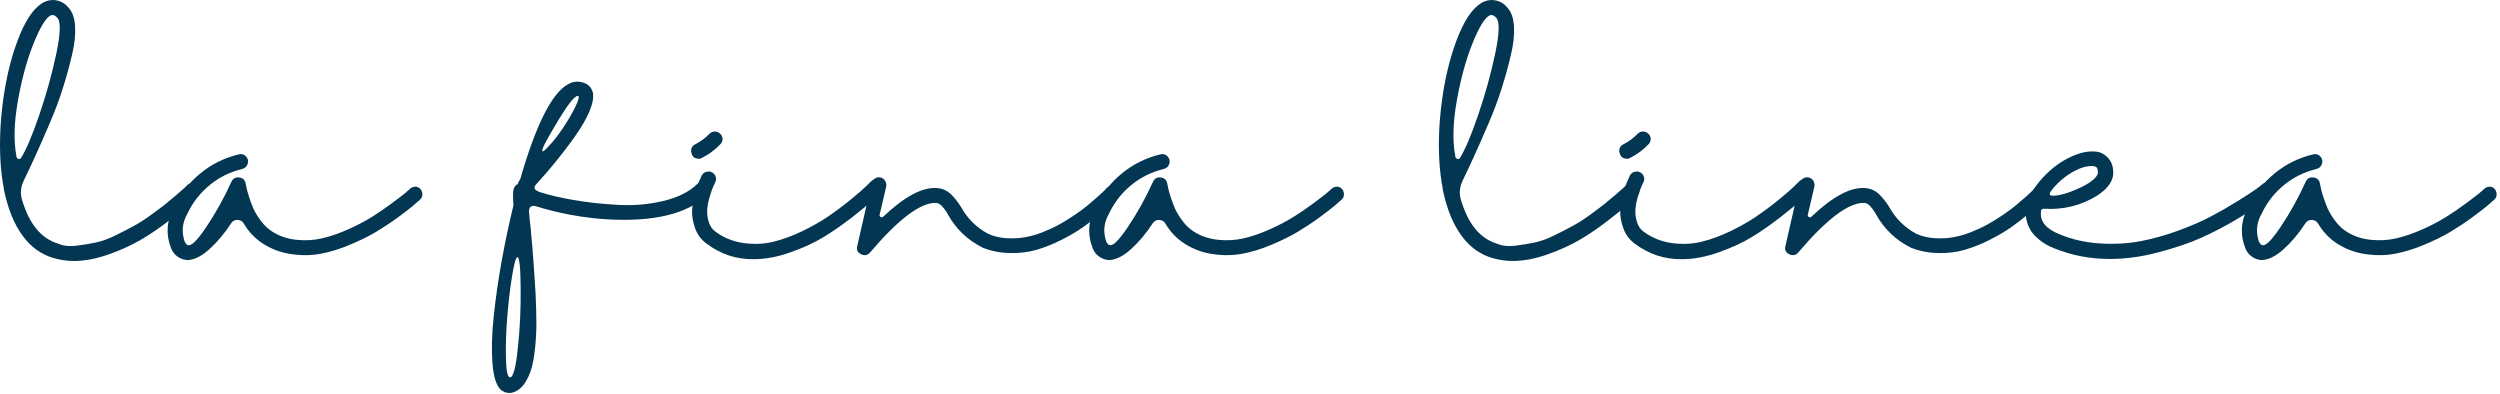 <svg xmlns="http://www.w3.org/2000/svg" width="444" height="70" viewBox="0 0 444 70" fill="none"><path d="M34.263 32.517C34.624 32.517 34.94 32.652 35.21 32.9C35.481 33.148 35.616 33.464 35.616 33.848C35.616 34.231 35.481 34.547 35.21 34.818C34.759 35.224 34.263 35.698 33.654 36.24C33.045 36.781 31.918 37.706 30.204 39.037C28.49 40.369 26.821 41.519 25.175 42.489C23.529 43.46 21.612 44.362 19.38 45.152C17.147 45.942 15.095 46.348 13.155 46.348C11.893 46.348 10.675 46.167 9.502 45.829C7.292 45.174 5.466 43.866 4 41.835C2.534 39.827 1.452 37.21 0.775 34.029C0.708 33.848 0.685 33.69 0.685 33.51C0.369 31.84 0.166 30.17 0.076 28.478C-0.127 24.823 0.076 20.965 0.685 16.903C1.294 12.842 2.264 9.232 3.571 6.073C4.902 2.914 6.39 0.997 8.037 0.275C8.758 -0.019 9.502 -0.086 10.269 0.117C11.036 0.32 11.667 0.726 12.141 1.335C12.862 2.08 13.246 3.208 13.336 4.697C13.426 6.186 13.246 7.901 12.772 9.819C12.321 11.759 11.78 13.722 11.149 15.707C10.517 17.716 9.728 19.814 8.781 22.003C7.834 24.214 7.022 26.064 6.323 27.598C5.624 29.132 4.925 30.622 4.225 32.066C3.684 33.194 3.571 34.322 3.91 35.472C5.173 39.737 7.27 42.331 10.269 43.257C11.216 43.663 12.299 43.798 13.539 43.64C14.779 43.482 15.929 43.302 16.989 43.076C18.049 42.85 19.199 42.444 20.439 41.835C21.68 41.226 22.785 40.662 23.732 40.143C24.701 39.624 25.716 38.97 26.776 38.203C27.836 37.435 28.715 36.781 29.392 36.24C30.069 35.698 30.745 35.134 31.422 34.547C32.098 33.961 32.549 33.555 32.775 33.352C33 33.148 33.181 32.968 33.316 32.833C33.587 32.607 33.902 32.472 34.263 32.472V32.517ZM2.895 27.733C2.917 27.959 3.053 28.14 3.256 28.207C3.459 28.297 3.639 28.23 3.752 28.027C4.676 26.56 5.759 23.988 7.022 20.288C8.285 16.587 9.277 12.955 10.021 9.435C10.743 5.915 10.81 3.84 10.201 3.185C9.908 2.847 9.615 2.666 9.344 2.666C9.254 2.666 9.142 2.666 9.051 2.711C8.194 3.095 7.18 4.72 6.007 7.608C4.834 10.496 3.887 13.925 3.188 17.851C2.489 21.777 2.399 25.071 2.917 27.711L2.895 27.733Z" fill="#023652"></path><path d="M73.749 33.148C74.133 33.148 74.426 33.306 74.674 33.577C74.9 33.848 75.012 34.164 75.012 34.547C75.012 34.931 74.855 35.224 74.584 35.472C74.268 35.743 73.885 36.082 73.389 36.51C72.892 36.939 72.013 37.616 70.728 38.564C69.442 39.511 68.134 40.369 66.826 41.158C65.519 41.948 63.94 42.715 62.158 43.46C60.354 44.227 58.641 44.746 56.972 45.062C55.303 45.377 53.567 45.4 51.74 45.129C49.913 44.881 48.245 44.249 46.711 43.279C45.29 42.354 44.163 41.181 43.306 39.714C43.081 39.308 42.697 39.083 42.224 39.06C41.75 39.037 41.344 39.218 41.074 39.624C39.878 41.452 38.593 42.986 37.195 44.249C35.797 45.513 34.489 46.145 33.316 46.19H33.271C32.662 46.145 32.098 45.964 31.58 45.603C31.061 45.242 30.678 44.791 30.43 44.204C29.415 41.655 29.573 39.195 30.881 36.781C32.008 34.435 33.564 32.449 35.571 30.802C37.578 29.155 39.856 28.027 42.404 27.418C42.923 27.282 43.351 27.418 43.689 27.779C44.05 28.162 44.14 28.591 44.005 29.065C43.847 29.561 43.532 29.877 43.013 30.012C40.87 30.531 38.976 31.456 37.285 32.833C35.594 34.209 34.263 35.879 33.316 37.887C32.369 39.511 32.188 41.203 32.82 42.963C33.023 43.302 33.181 43.482 33.271 43.482C33.857 43.866 34.962 42.805 36.631 40.323C38.3 37.842 39.788 35.179 41.096 32.291C41.367 31.682 41.84 31.434 42.517 31.524C43.171 31.614 43.532 31.998 43.644 32.652C43.667 32.833 43.712 33.058 43.779 33.329C43.825 33.622 43.983 34.141 44.208 34.908C44.456 35.675 44.727 36.398 45.02 37.074C45.336 37.751 45.764 38.473 46.35 39.24C46.914 40.008 47.545 40.594 48.222 41.045C49.507 41.903 50.951 42.399 52.574 42.58C54.175 42.76 55.731 42.67 57.197 42.331C58.663 41.993 60.219 41.452 61.843 40.73C63.466 40.008 64.865 39.263 66.06 38.518C67.255 37.774 68.405 36.984 69.555 36.127C70.705 35.269 71.494 34.683 71.923 34.322C72.351 33.961 72.667 33.69 72.87 33.487C73.141 33.261 73.456 33.148 73.84 33.148H73.749Z" fill="#023652"></path><path d="M124.782 32.246C125.165 32.246 125.458 32.381 125.729 32.652C125.977 32.923 126.112 33.239 126.112 33.622C126.112 34.006 125.977 34.299 125.706 34.547C122.076 38.044 115.964 39.489 107.372 38.925C103.246 38.631 99.186 37.864 95.24 36.646C94.834 36.51 94.519 36.533 94.27 36.713C94.022 36.894 93.932 37.21 93.955 37.661C94.022 38.518 94.135 39.534 94.27 40.752C94.473 43.053 94.654 45.062 94.767 46.754C94.879 48.446 95.015 50.296 95.127 52.327C95.218 54.335 95.263 56.072 95.263 57.539C95.263 59.005 95.172 60.449 95.015 61.938C94.857 63.405 94.631 64.646 94.338 65.616C94.022 66.609 93.617 67.444 93.12 68.166C92.624 68.888 91.993 69.362 91.294 69.632C91.023 69.745 90.752 69.79 90.482 69.79C89.873 69.79 89.354 69.587 88.903 69.181C88.137 68.436 87.641 66.88 87.46 64.511C87.28 62.142 87.347 59.344 87.686 56.162C88.024 52.959 88.498 49.664 89.106 46.303C89.715 42.941 90.414 39.669 91.181 36.51V36.307C91.091 34.976 91.091 34.096 91.204 33.645C91.316 33.194 91.587 32.855 91.993 32.652C92.015 32.426 92.128 32.201 92.286 31.998L92.376 31.885C95.15 22.228 97.969 16.61 100.81 15.008C101.667 14.489 102.547 14.376 103.494 14.647C104.418 14.895 105.005 15.459 105.275 16.384C105.478 17.242 105.275 18.347 104.689 19.769C104.103 21.168 103.201 22.702 102.028 24.349C100.855 25.996 99.728 27.44 98.69 28.726C97.653 30.012 96.571 31.253 95.421 32.517C95.037 32.9 94.879 33.194 94.947 33.442C94.992 33.69 95.285 33.893 95.826 34.096C97.495 34.638 99.48 35.111 101.848 35.517C104.193 35.924 106.764 36.217 109.56 36.375C112.356 36.555 115.062 36.33 117.678 35.721C120.294 35.111 122.346 34.119 123.789 32.72C124.06 32.449 124.376 32.314 124.759 32.314L124.782 32.246ZM90.55 67.015C91.136 67.083 91.609 65.345 91.97 61.803C92.354 58.261 92.511 54.696 92.466 51.086C92.444 47.476 92.241 45.671 91.903 45.671C91.632 45.671 91.316 46.776 90.956 48.965C90.595 51.176 90.302 53.59 90.099 56.23C89.873 58.87 89.805 61.307 89.85 63.54C89.896 65.774 90.121 66.925 90.527 66.993L90.55 67.015ZM102.073 17.309C101.329 17.919 99.953 19.927 97.969 23.356C96.48 25.906 95.984 27.056 96.503 26.853C96.638 26.786 96.886 26.56 97.225 26.199C98.149 25.274 99.074 24.101 100.021 22.679C100.968 21.235 101.712 19.972 102.231 18.866C102.75 17.761 102.907 17.174 102.704 17.061C102.614 17.039 102.501 17.039 102.434 17.061C102.344 17.106 102.276 17.151 102.208 17.219L102.118 17.309H102.073Z" fill="#023652"></path><path d="M124.06 28.185C123.384 28.185 122.955 27.846 122.797 27.169C122.617 26.492 122.842 25.974 123.451 25.635C124.398 25.161 125.255 24.53 125.999 23.762C126.27 23.492 126.586 23.356 126.947 23.356C127.307 23.356 127.623 23.492 127.894 23.74C128.164 23.988 128.3 24.304 128.322 24.665C128.322 25.026 128.209 25.342 127.939 25.613C126.992 26.605 125.932 27.395 124.737 28.004C124.534 28.14 124.308 28.207 124.083 28.207L124.06 28.185ZM155.586 31.795C155.947 31.795 156.262 31.93 156.533 32.178C156.804 32.426 156.939 32.742 156.939 33.126C156.939 33.51 156.826 33.825 156.578 34.096C156.172 34.502 155.654 34.999 155 35.585C154.346 36.172 153.173 37.142 151.482 38.473C149.768 39.804 148.077 41 146.385 42.038C144.694 43.076 142.687 44.001 140.387 44.813C138.087 45.626 135.922 46.032 133.892 46.032C130.78 46.077 127.984 45.152 125.503 43.279C124.556 42.602 123.88 41.7 123.474 40.594C123.068 39.466 122.887 38.451 122.91 37.503C122.955 36.556 123.113 35.54 123.429 34.457C123.722 33.374 123.97 32.607 124.173 32.178C124.353 31.75 124.511 31.389 124.646 31.118C124.849 30.802 125.12 30.599 125.458 30.509C125.796 30.418 126.135 30.441 126.45 30.599C126.766 30.779 126.992 31.028 127.104 31.366C127.217 31.704 127.195 32.02 127.037 32.336C126.969 32.517 126.856 32.742 126.698 33.081C126.541 33.397 126.338 33.961 126.09 34.773C125.842 35.585 125.684 36.352 125.616 37.052C125.548 37.751 125.616 38.519 125.842 39.308C126.067 40.098 126.473 40.73 127.082 41.158C128.57 42.241 130.239 42.918 132.066 43.166C133.892 43.415 135.651 43.347 137.32 42.941C138.989 42.535 140.725 41.903 142.507 41.045C144.288 40.188 145.844 39.286 147.175 38.383C148.505 37.458 149.79 36.51 151.031 35.495C152.271 34.48 153.128 33.735 153.647 33.239C154.143 32.742 154.504 32.426 154.661 32.246C154.932 31.975 155.248 31.84 155.609 31.84L155.586 31.795Z" fill="#023652"></path><path d="M197.395 32.923C197.778 32.923 198.094 33.036 198.365 33.284C198.635 33.532 198.771 33.825 198.793 34.209C198.793 34.593 198.68 34.908 198.41 35.179C198.207 35.427 197.914 35.721 197.553 36.104C197.192 36.488 196.493 37.097 195.478 37.932C194.463 38.789 193.426 39.579 192.389 40.323C191.329 41.068 190.066 41.813 188.555 42.58C187.044 43.347 185.556 43.933 184.113 44.362C182.647 44.791 181.068 44.971 179.354 44.949C177.641 44.904 176.017 44.588 174.506 43.979C171.868 42.647 169.815 40.707 168.372 38.135C168.372 38.112 168.304 37.977 168.147 37.729C167.989 37.503 167.853 37.3 167.741 37.142C167.628 36.984 167.47 36.804 167.29 36.601C167.109 36.398 166.906 36.24 166.681 36.149C166.455 36.036 166.23 36.014 166.004 36.036C163.298 36.104 159.465 39.037 154.526 44.836C154.075 45.355 153.556 45.445 152.925 45.152C152.293 44.836 152.068 44.362 152.248 43.685L154.797 32.517C154.864 32.178 155.067 31.907 155.383 31.704C155.699 31.501 156.037 31.434 156.398 31.524C156.759 31.614 157.029 31.817 157.21 32.133C157.39 32.449 157.458 32.788 157.39 33.126L156.217 38.157C156.172 38.338 156.24 38.451 156.42 38.541C156.601 38.631 156.736 38.609 156.871 38.473C160.637 34.908 163.794 33.216 166.365 33.397C167.448 33.464 168.372 33.916 169.116 34.728C169.68 35.337 170.199 35.991 170.65 36.713C171.8 38.812 173.424 40.414 175.521 41.542C176.558 41.993 177.663 42.241 178.813 42.309C179.963 42.377 181.046 42.309 182.083 42.128C183.12 41.948 184.18 41.632 185.263 41.203C186.345 40.775 187.337 40.323 188.239 39.804C189.141 39.285 190.043 38.744 190.923 38.135C191.825 37.526 192.569 36.962 193.178 36.465C193.787 35.946 194.373 35.45 194.959 34.931C195.523 34.412 195.907 34.074 196.11 33.87C196.29 33.667 196.448 33.51 196.538 33.419C196.764 33.148 197.079 33.013 197.463 33.013L197.395 32.923Z" fill="#023652"></path><path d="M237.423 33.148C237.806 33.148 238.099 33.306 238.347 33.577C238.573 33.848 238.685 34.164 238.685 34.547C238.685 34.931 238.528 35.224 238.257 35.472C237.941 35.743 237.558 36.082 237.062 36.51C236.566 36.939 235.686 37.616 234.401 38.564C233.115 39.511 231.807 40.369 230.499 41.158C229.192 41.948 227.613 42.715 225.831 43.46C224.027 44.227 222.314 44.746 220.645 45.062C218.976 45.377 217.24 45.4 215.413 45.129C213.586 44.881 211.918 44.249 210.384 43.279C208.964 42.354 207.836 41.181 206.979 39.714C206.754 39.308 206.37 39.083 205.897 39.06C205.423 39.037 205.017 39.218 204.747 39.624C203.551 41.452 202.266 42.986 200.868 44.249C199.47 45.513 198.162 46.145 196.989 46.19H196.944C196.335 46.145 195.771 45.964 195.253 45.603C194.734 45.242 194.351 44.791 194.103 44.204C193.088 41.655 193.246 39.195 194.554 36.781C195.681 34.435 197.237 32.449 199.244 30.802C201.251 29.155 203.529 28.027 206.077 27.418C206.596 27.282 207.024 27.418 207.362 27.779C207.723 28.162 207.813 28.591 207.678 29.065C207.52 29.561 207.205 29.877 206.686 30.012C204.544 30.531 202.649 31.456 200.958 32.833C199.267 34.209 197.936 35.879 196.989 37.887C196.042 39.511 195.862 41.203 196.493 42.963C196.696 43.302 196.854 43.482 196.944 43.482C197.53 43.866 198.635 42.805 200.304 40.323C201.973 37.842 203.461 35.179 204.769 32.291C205.04 31.682 205.513 31.434 206.19 31.524C206.844 31.614 207.205 31.998 207.317 32.652C207.34 32.833 207.385 33.058 207.453 33.329C207.498 33.622 207.656 34.141 207.881 34.908C208.129 35.675 208.4 36.398 208.693 37.074C209.009 37.751 209.437 38.473 210.023 39.24C210.587 40.008 211.219 40.594 211.895 41.045C213.181 41.903 214.624 42.399 216.247 42.58C217.849 42.76 219.405 42.67 220.87 42.331C222.336 41.993 223.892 41.452 225.516 40.73C227.139 40.008 228.538 39.263 229.733 38.518C230.928 37.774 232.078 36.984 233.228 36.127C234.378 35.269 235.168 34.683 235.596 34.322C236.024 33.961 236.34 33.69 236.543 33.487C236.814 33.261 237.129 33.148 237.513 33.148H237.423Z" fill="#023652"></path><path d="M289.808 32.517C290.169 32.517 290.484 32.652 290.755 32.9C291.026 33.148 291.161 33.464 291.161 33.848C291.161 34.231 291.026 34.547 290.755 34.818C290.304 35.224 289.808 35.698 289.199 36.24C288.59 36.781 287.463 37.706 285.749 39.037C284.035 40.369 282.366 41.519 280.72 42.489C279.074 43.46 277.157 44.362 274.924 45.152C272.692 45.942 270.64 46.348 268.7 46.348C267.438 46.348 266.22 46.167 265.047 45.829C262.837 45.174 261.011 43.866 259.545 41.835C258.079 39.827 256.997 37.21 256.32 34.029C256.252 33.848 256.23 33.69 256.23 33.51C255.914 31.84 255.711 30.17 255.621 28.478C255.418 24.823 255.621 20.965 256.23 16.903C256.839 12.842 257.808 9.232 259.116 6.073C260.447 2.914 261.935 0.997 263.581 0.275C264.303 -0.019 265.047 -0.086 265.814 0.117C266.581 0.32 267.212 0.726 267.686 1.335C268.407 2.08 268.791 3.208 268.881 4.697C268.971 6.186 268.791 7.901 268.317 9.819C267.866 11.759 267.325 13.722 266.693 15.707C266.062 17.716 265.273 19.814 264.326 22.003C263.378 24.214 262.567 26.064 261.868 27.598C261.169 29.132 260.469 30.622 259.77 32.066C259.229 33.194 259.116 34.322 259.455 35.472C260.717 39.737 262.815 42.331 265.814 43.257C266.761 43.663 267.844 43.798 269.084 43.64C270.324 43.482 271.474 43.302 272.534 43.076C273.594 42.85 274.744 42.444 275.984 41.835C277.225 41.226 278.33 40.662 279.277 40.143C280.246 39.624 281.261 38.97 282.321 38.203C283.381 37.435 284.26 36.781 284.937 36.24C285.613 35.698 286.29 35.134 286.967 34.547C287.643 33.961 288.094 33.555 288.32 33.352C288.545 33.148 288.726 32.968 288.861 32.833C289.131 32.607 289.447 32.472 289.808 32.472V32.517ZM258.44 27.733C258.462 27.959 258.598 28.14 258.801 28.207C259.004 28.297 259.184 28.23 259.297 28.027C260.221 26.56 261.304 23.988 262.567 20.288C263.83 16.587 264.822 12.955 265.566 9.435C266.288 5.915 266.355 3.84 265.746 3.185C265.453 2.847 265.16 2.666 264.889 2.666C264.799 2.666 264.686 2.666 264.596 2.711C263.739 3.095 262.725 4.72 261.552 7.608C260.379 10.496 259.432 13.925 258.733 17.851C258.034 21.777 257.944 25.071 258.462 27.711L258.44 27.733Z" fill="#023652"></path><path d="M288.906 28.185C288.229 28.185 287.801 27.846 287.643 27.169C287.463 26.492 287.688 25.974 288.297 25.635C289.244 25.161 290.101 24.53 290.845 23.762C291.116 23.492 291.432 23.356 291.792 23.356C292.153 23.356 292.469 23.492 292.74 23.74C293.01 23.988 293.146 24.304 293.168 24.665C293.168 25.026 293.055 25.342 292.785 25.613C291.838 26.605 290.778 27.395 289.583 28.004C289.38 28.14 289.154 28.207 288.929 28.207L288.906 28.185ZM320.432 31.795C320.793 31.795 321.108 31.93 321.379 32.178C321.65 32.426 321.785 32.742 321.785 33.126C321.785 33.51 321.672 33.825 321.424 34.096C321.018 34.502 320.5 34.999 319.846 35.585C319.192 36.172 318.019 37.142 316.328 38.473C314.614 39.804 312.923 41 311.231 42.038C309.54 43.076 307.533 44.001 305.233 44.813C302.933 45.626 300.768 46.032 298.738 46.032C295.626 46.077 292.83 45.152 290.349 43.279C289.402 42.602 288.726 41.7 288.32 40.594C287.914 39.466 287.733 38.451 287.756 37.503C287.801 36.556 287.959 35.54 288.275 34.457C288.568 33.374 288.816 32.607 289.019 32.178C289.199 31.75 289.357 31.389 289.492 31.118C289.695 30.802 289.966 30.599 290.304 30.509C290.642 30.418 290.981 30.441 291.296 30.599C291.612 30.779 291.838 31.028 291.95 31.366C292.063 31.704 292.041 32.02 291.883 32.336C291.815 32.517 291.702 32.742 291.544 33.081C291.387 33.397 291.184 33.961 290.936 34.773C290.687 35.585 290.53 36.352 290.462 37.052C290.394 37.751 290.462 38.519 290.687 39.308C290.913 40.098 291.319 40.73 291.928 41.158C293.416 42.241 295.085 42.918 296.912 43.166C298.738 43.415 300.497 43.347 302.166 42.941C303.835 42.535 305.571 41.903 307.352 41.045C309.134 40.188 310.69 39.286 312.02 38.383C313.351 37.458 314.636 36.51 315.877 35.495C317.117 34.48 317.974 33.735 318.493 33.239C318.989 32.742 319.349 32.426 319.507 32.246C319.778 31.975 320.094 31.84 320.454 31.84L320.432 31.795Z" fill="#023652"></path><path d="M362.241 32.923C362.624 32.923 362.94 33.036 363.211 33.284C363.481 33.532 363.616 33.825 363.639 34.209C363.639 34.593 363.526 34.908 363.256 35.179C363.053 35.427 362.76 35.721 362.399 36.104C362.038 36.488 361.339 37.097 360.324 37.932C359.309 38.789 358.272 39.579 357.235 40.323C356.175 41.068 354.912 41.813 353.401 42.58C351.89 43.347 350.402 43.933 348.958 44.362C347.493 44.791 345.914 44.971 344.2 44.949C342.486 44.904 340.863 44.588 339.352 43.979C336.713 42.647 334.661 40.707 333.218 38.135C333.218 38.112 333.15 37.977 332.993 37.729C332.835 37.503 332.699 37.3 332.587 37.142C332.474 36.984 332.316 36.804 332.136 36.601C331.955 36.398 331.752 36.24 331.527 36.149C331.301 36.036 331.076 36.014 330.85 36.036C328.144 36.104 324.311 39.037 319.372 44.836C318.921 45.355 318.402 45.445 317.771 45.152C317.139 44.836 316.914 44.362 317.094 43.685L319.643 32.517C319.71 32.178 319.913 31.907 320.229 31.704C320.545 31.501 320.883 31.434 321.244 31.524C321.604 31.614 321.875 31.817 322.055 32.133C322.236 32.449 322.304 32.788 322.236 33.126L321.063 38.157C321.018 38.338 321.086 38.451 321.266 38.541C321.447 38.631 321.582 38.609 321.717 38.473C325.483 34.908 328.64 33.216 331.211 33.397C332.293 33.464 333.218 33.916 333.962 34.728C334.526 35.337 335.045 35.991 335.496 36.713C336.646 38.812 338.269 40.414 340.367 41.542C341.404 41.993 342.509 42.241 343.659 42.309C344.809 42.377 345.892 42.309 346.929 42.128C347.966 41.948 349.026 41.632 350.109 41.203C351.191 40.775 352.183 40.323 353.085 39.804C353.987 39.285 354.889 38.744 355.769 38.135C356.671 37.526 357.415 36.962 358.024 36.465C358.633 35.946 359.219 35.45 359.805 34.931C360.369 34.412 360.753 34.074 360.955 33.87C361.136 33.667 361.294 33.51 361.384 33.419C361.609 33.148 361.925 33.013 362.309 33.013L362.241 32.923Z" fill="#023652"></path><path d="M402.855 32.359C403.216 32.404 403.509 32.562 403.734 32.833C403.96 33.126 404.072 33.442 404.027 33.825C404.005 34.209 403.824 34.502 403.531 34.751C403.013 35.157 402.404 35.63 401.66 36.172C400.915 36.714 399.472 37.616 397.352 38.88C395.21 40.143 393.09 41.271 390.97 42.219C388.851 43.166 386.302 44.024 383.326 44.813C380.349 45.603 377.508 45.987 374.802 45.987C371.351 46.009 368.036 45.4 364.857 44.114C363.842 43.708 362.985 43.234 362.286 42.67C361.587 42.106 361.068 41.565 360.73 41.045C360.392 40.527 360.144 39.962 359.986 39.376C359.828 38.789 359.76 38.27 359.783 37.819C359.805 37.368 359.85 36.939 359.963 36.488C360.347 34.886 361.203 33.329 362.602 31.772C364 30.215 365.533 28.997 367.247 28.117C368.961 27.237 370.494 26.831 371.847 26.899C372.772 26.899 373.539 27.215 374.215 27.869C374.892 28.523 375.23 29.313 375.298 30.261C375.478 31.885 374.554 33.352 372.547 34.683C369.66 36.488 366.525 37.278 363.098 37.075C362.917 37.052 362.782 37.075 362.647 37.165C362.511 37.255 362.466 37.413 362.489 37.571C362.241 39.308 363.368 40.662 365.849 41.632C368.059 42.557 370.427 43.076 372.952 43.234C375.501 43.392 377.868 43.257 380.056 42.851C382.266 42.444 384.498 41.813 386.821 40.978C389.121 40.12 391.083 39.286 392.729 38.406C394.376 37.526 395.954 36.623 397.51 35.653C399.044 34.683 400.104 34.006 400.667 33.6C401.231 33.194 401.614 32.878 401.862 32.675C402.156 32.449 402.494 32.336 402.855 32.382V32.359ZM364.27 33.938C363.819 34.547 364.022 34.818 364.834 34.751C366.255 34.66 368.059 34.051 370.269 32.923C370.607 32.72 370.9 32.539 371.126 32.404C372.163 31.682 372.659 31.05 372.592 30.464C372.547 30.08 372.479 29.854 372.344 29.719C372.208 29.606 371.983 29.516 371.69 29.493C370.607 29.426 369.344 29.809 367.901 30.667C366.458 31.524 365.263 32.607 364.27 33.916V33.938Z" fill="#023652"></path><path d="M442.138 33.148C442.522 33.148 442.815 33.306 443.063 33.577C443.288 33.848 443.401 34.164 443.401 34.547C443.401 34.931 443.243 35.224 442.973 35.472C442.657 35.743 442.273 36.082 441.777 36.51C441.281 36.939 440.402 37.616 439.116 38.564C437.831 39.511 436.523 40.369 435.215 41.158C433.907 41.948 432.329 42.715 430.547 43.46C428.743 44.227 427.029 44.746 425.36 45.062C423.692 45.377 421.955 45.4 420.129 45.129C418.302 44.881 416.633 44.249 415.1 43.279C413.679 42.354 412.552 41.181 411.695 39.714C411.469 39.308 411.086 39.083 410.612 39.06C410.139 39.037 409.733 39.218 409.462 39.624C408.267 41.452 406.982 42.986 405.583 44.249C404.185 45.513 402.877 46.145 401.705 46.19H401.66C401.051 46.145 400.487 45.964 399.968 45.603C399.45 45.242 399.066 44.791 398.818 44.204C397.803 41.655 397.961 39.195 399.269 36.781C400.397 34.435 401.953 32.449 403.96 30.802C405.967 29.155 408.244 28.027 410.793 27.418C411.311 27.282 411.74 27.418 412.078 27.779C412.439 28.162 412.529 28.591 412.394 29.065C412.236 29.561 411.92 29.877 411.401 30.012C409.259 30.531 407.365 31.456 405.674 32.833C403.982 34.209 402.652 35.879 401.705 37.887C400.758 39.511 400.577 41.203 401.209 42.963C401.412 43.302 401.569 43.482 401.66 43.482C402.246 43.866 403.351 42.805 405.02 40.323C406.688 37.842 408.177 35.179 409.485 32.291C409.755 31.682 410.229 31.434 410.905 31.524C411.559 31.614 411.92 31.998 412.033 32.652C412.055 32.833 412.101 33.058 412.168 33.329C412.213 33.622 412.371 34.141 412.597 34.908C412.845 35.675 413.115 36.398 413.409 37.074C413.724 37.751 414.153 38.473 414.739 39.24C415.303 40.008 415.934 40.594 416.611 41.045C417.896 41.903 419.339 42.399 420.963 42.58C422.564 42.76 424.12 42.67 425.586 42.331C427.052 41.993 428.608 41.452 430.231 40.73C431.855 40.008 433.253 39.263 434.448 38.518C435.644 37.774 436.794 36.984 437.944 36.127C439.094 35.269 439.883 34.683 440.312 34.322C440.74 33.961 441.056 33.69 441.259 33.487C441.529 33.261 441.845 33.148 442.228 33.148H442.138Z" fill="#023652"></path></svg>